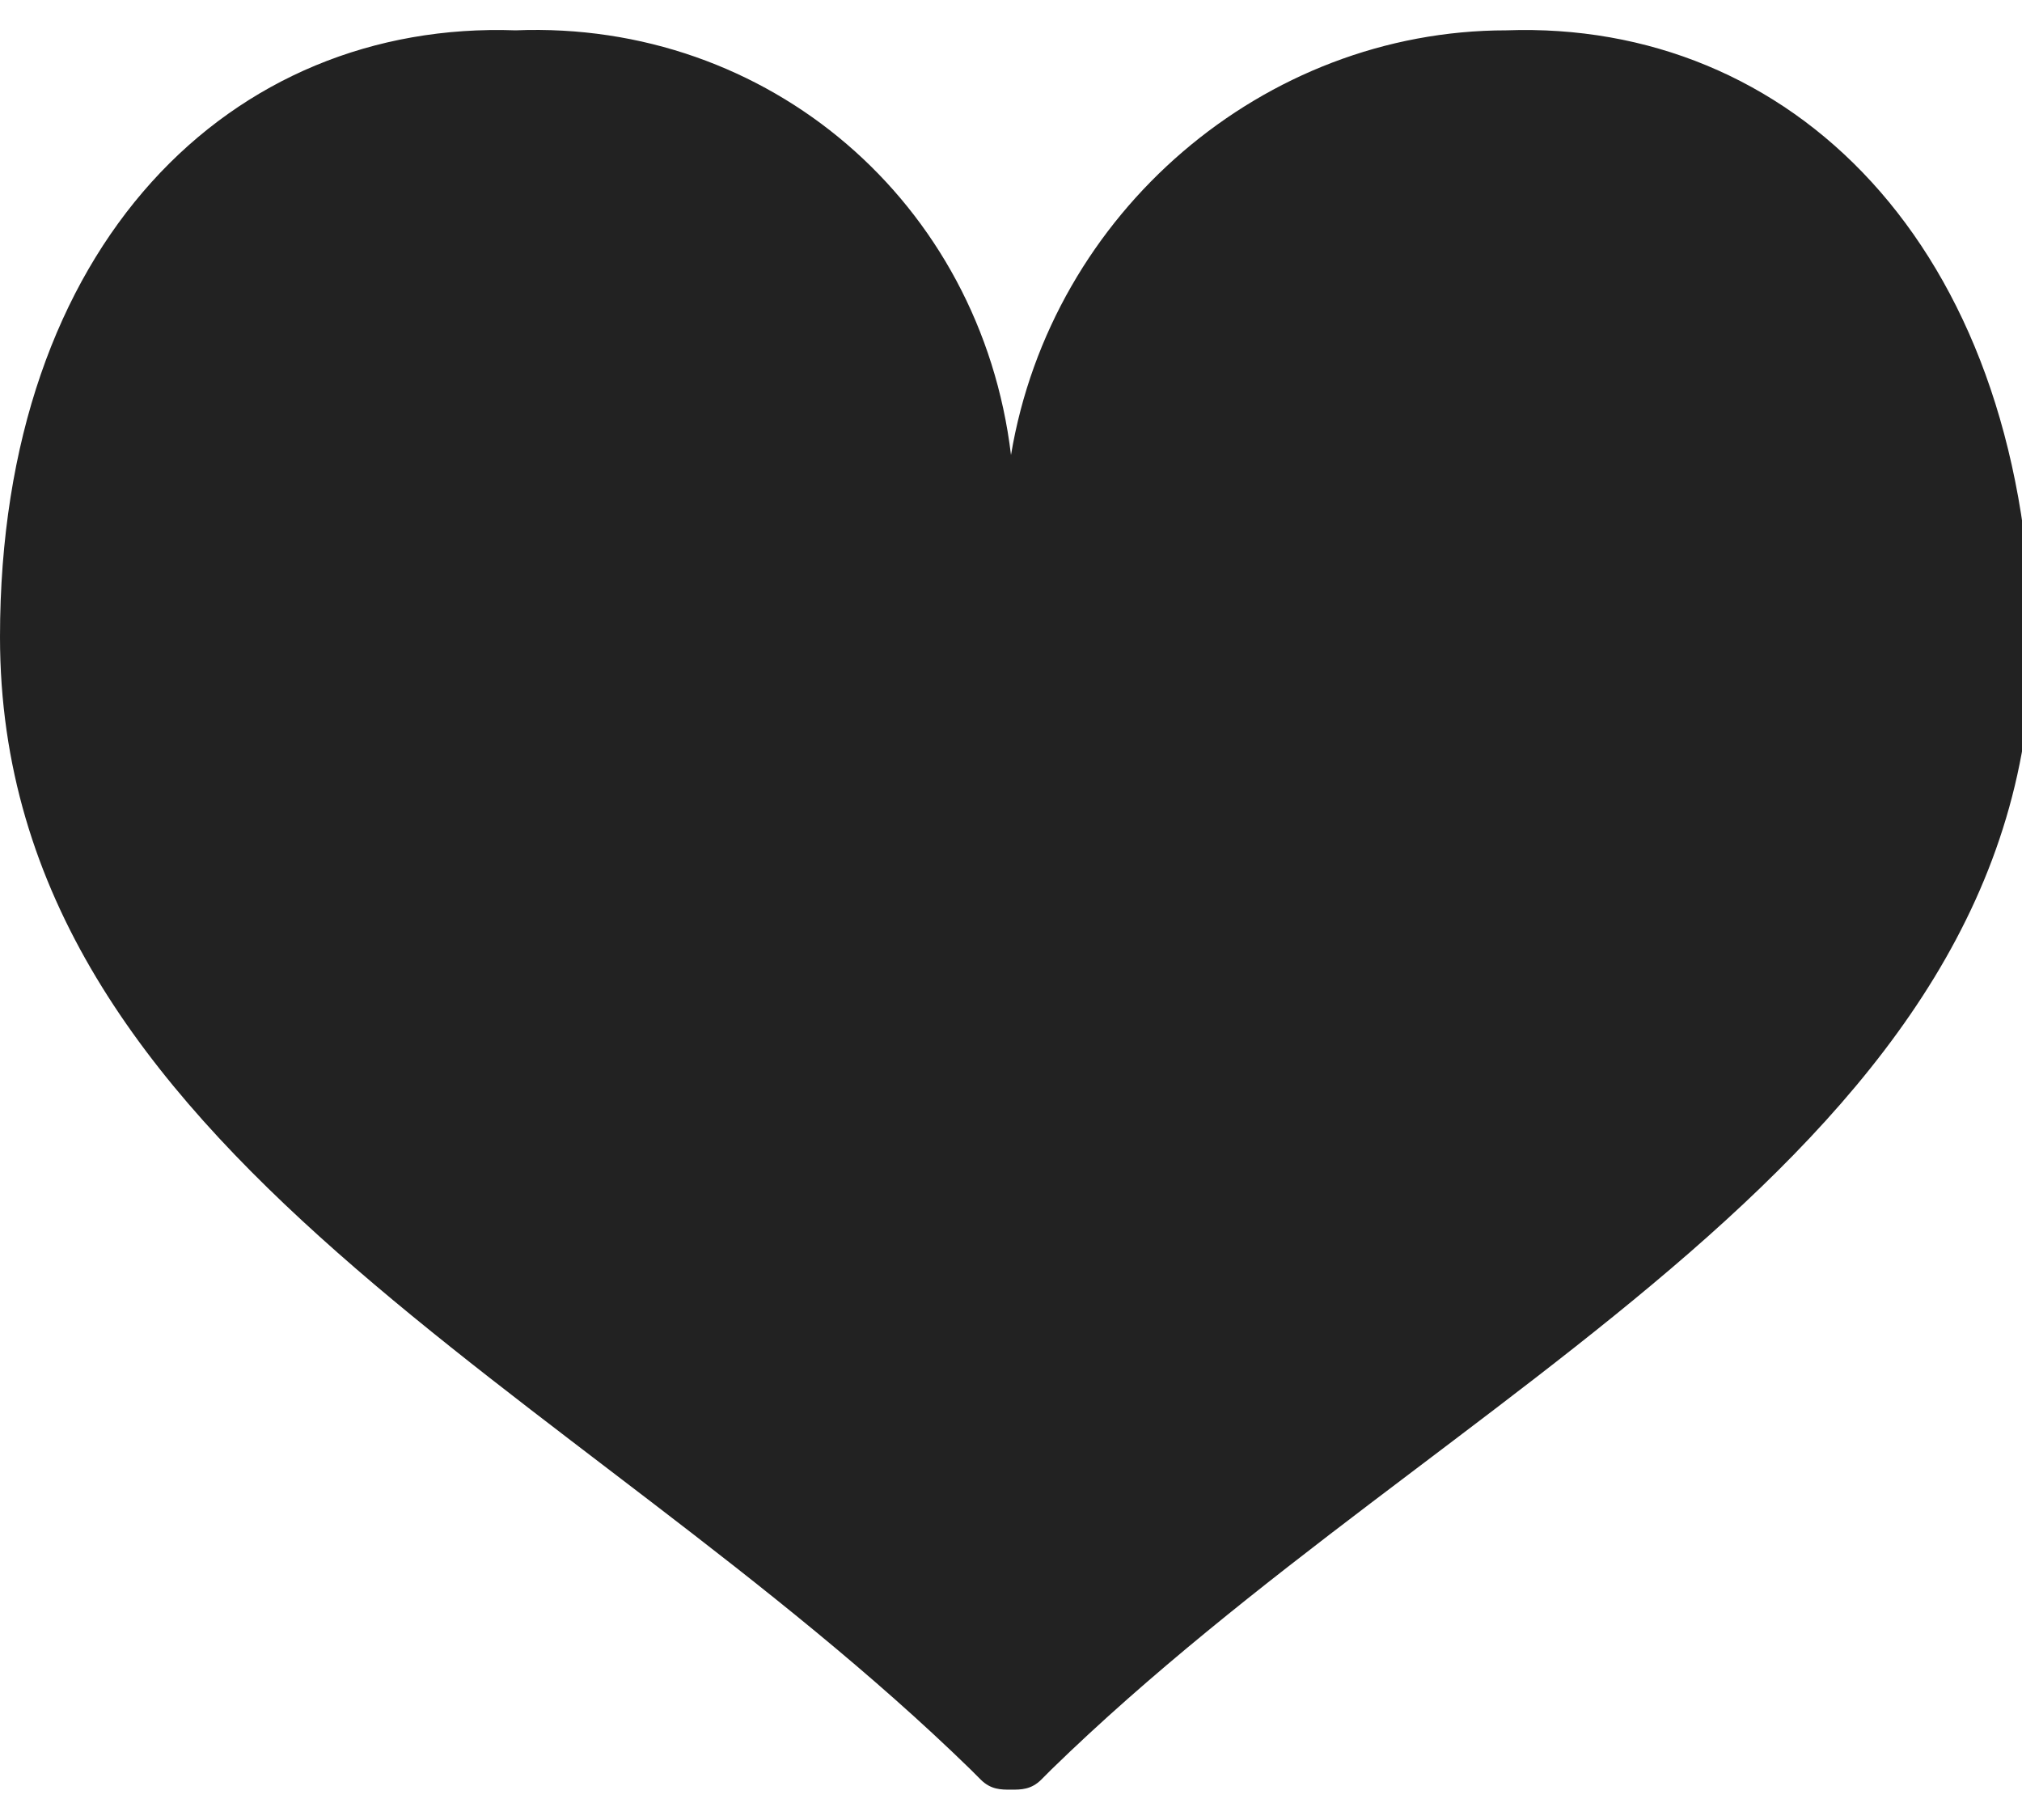 <?xml version="1.0" encoding="utf-8"?>
<!-- Generator: Adobe Illustrator 27.0.1, SVG Export Plug-In . SVG Version: 6.00 Build 0)  -->
<svg version="1.1" id="レイヤー_1" xmlns="http://www.w3.org/2000/svg" xmlns:xlink="http://www.w3.org/1999/xlink" x="0px" y="0px" width="20" height="18" viewBox="0 0 20 18" style="enable-background:new 0 0 20 18;" xml:space="preserve">
<style type="text/css">
	.st0{fill:#222222;}
	.st1{fill:none;}
</style>
<g>
	<path class="st0" d="M14.9,0.3c-2.4,0-4.5,1.8-4.9,4.2C9.7,2,7.6,0.2,5.1,0.3C2.3,0.2,0,2.4,0,6.3c0,5.1,5.7,7.4,9.6,11.2
		c0.1,0.1,0.1,0.1,0.1,0.1c0.1,0.1,0.2,0.1,0.3,0.1c0.1,0,0.2,0,0.3-0.1c0,0,0,0,0.1-0.1c3.9-3.8,9.7-6.1,9.7-11.2
		C20,2.4,17.7,0.2,14.9,0.3z"/>
</g>
<rect class="st1" width="20" height="18"/>
</svg>
